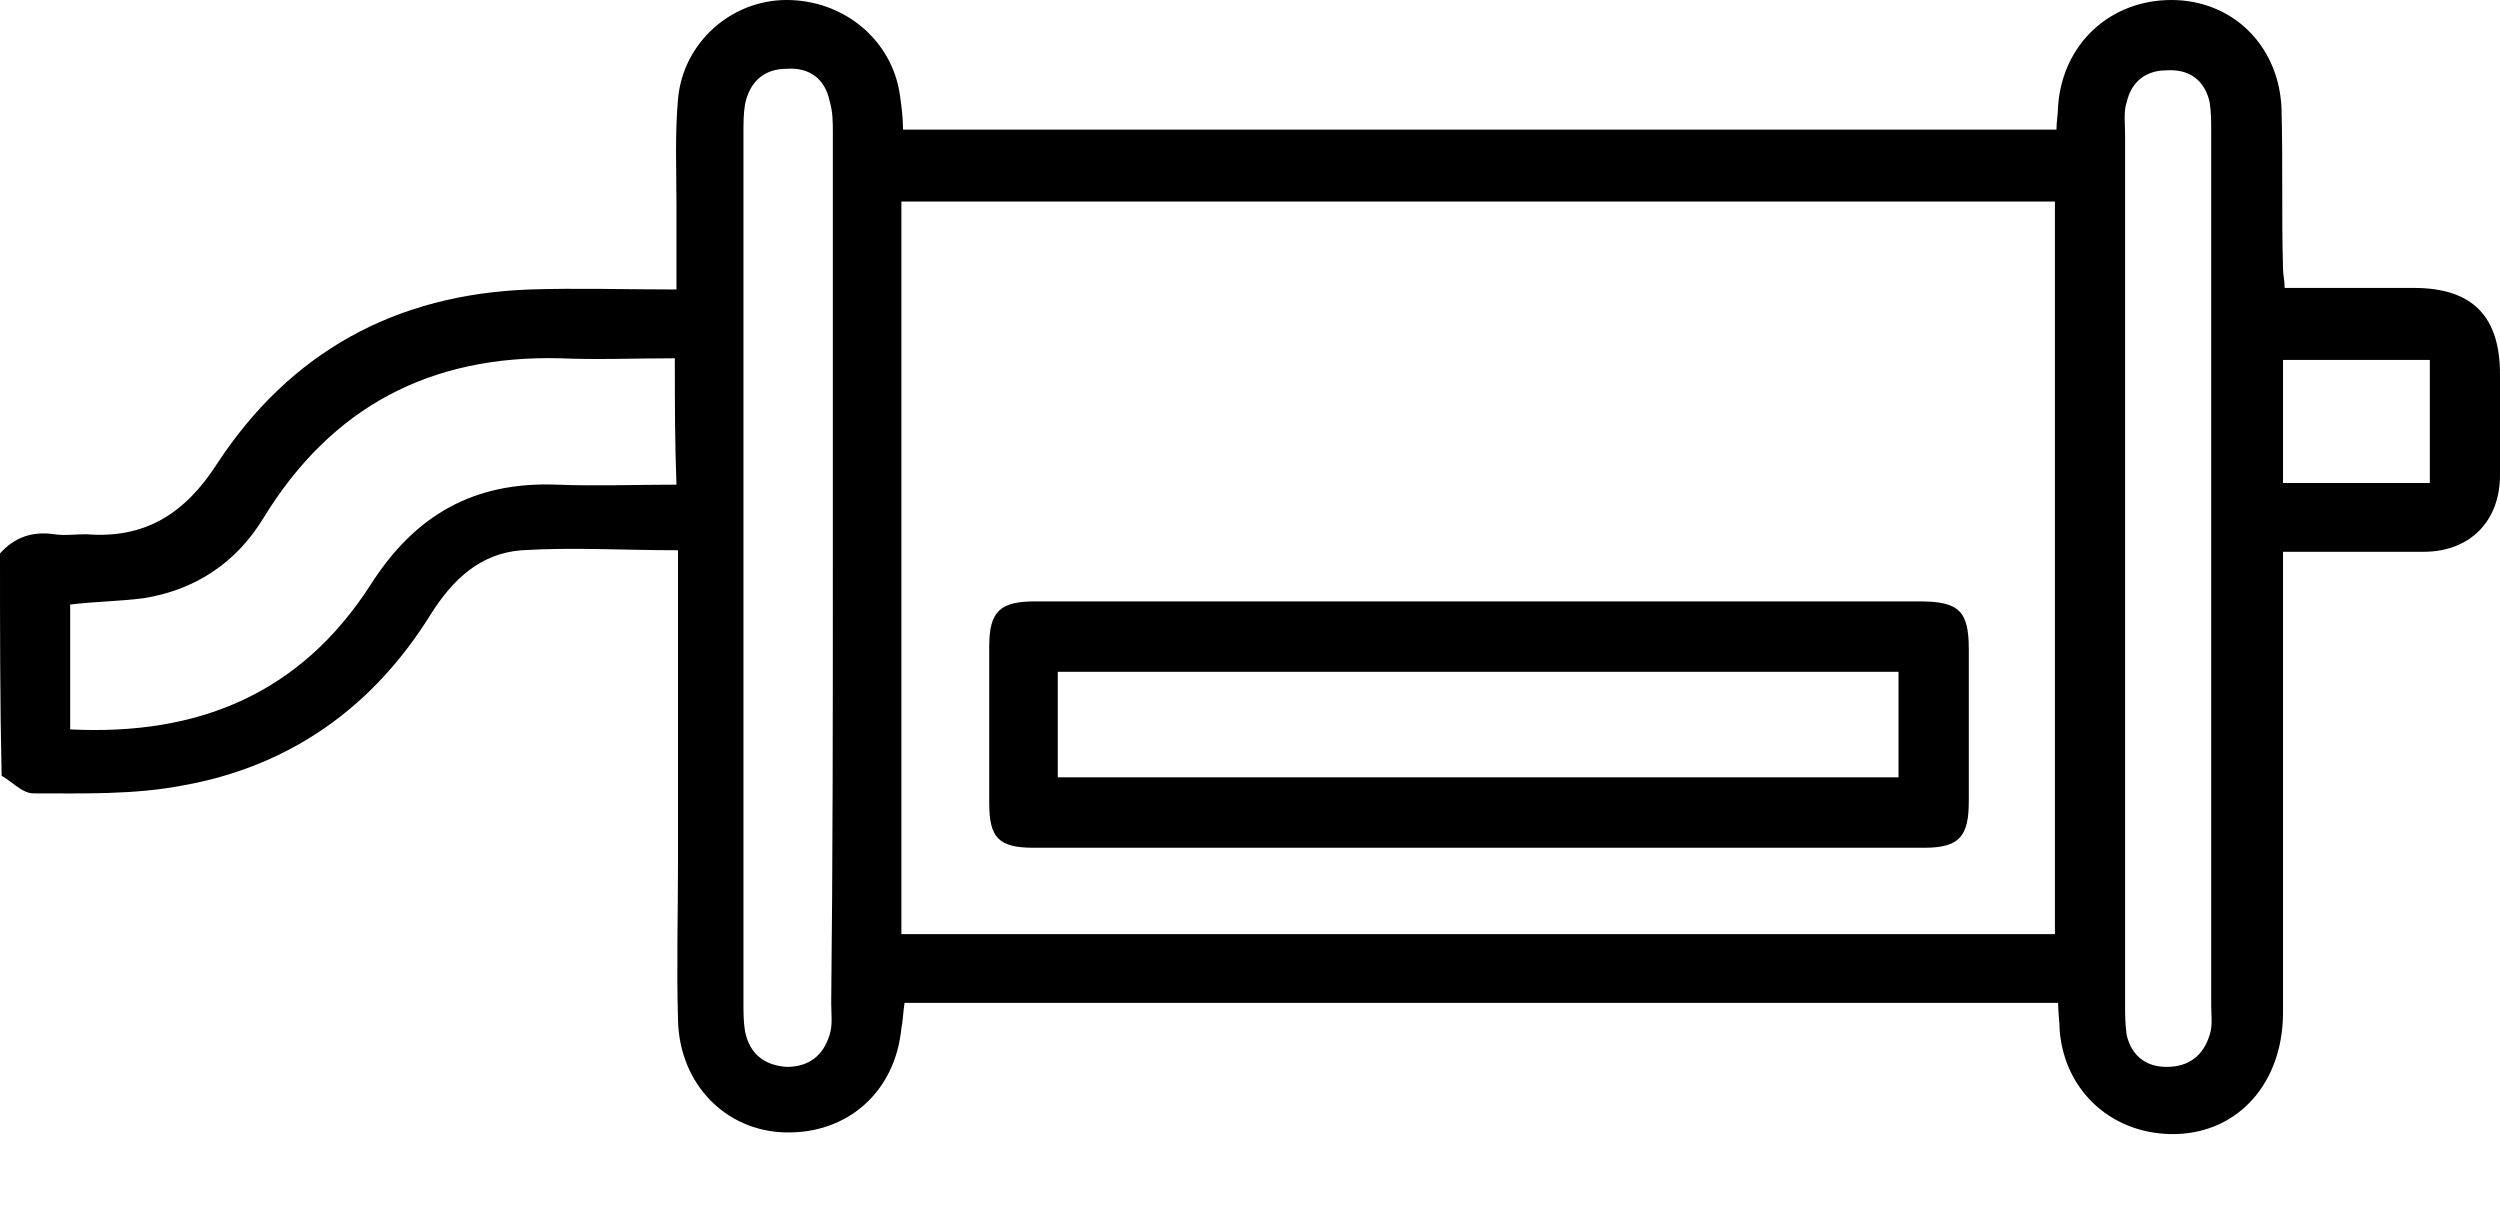 <svg width="29" height="14" viewBox="0 0 29 14" fill="none" xmlns="http://www.w3.org/2000/svg">
<path d="M0 6.42C0.167 6.234 0.37 6.16 0.629 6.197C0.759 6.216 0.87 6.197 0.999 6.197C1.684 6.253 2.147 5.956 2.517 5.381C3.368 4.082 4.59 3.414 6.144 3.358C6.699 3.34 7.255 3.358 7.847 3.358C7.847 3.006 7.847 2.69 7.847 2.375C7.847 1.967 7.828 1.559 7.865 1.15C7.921 0.501 8.476 0 9.124 0C9.79 0 10.345 0.464 10.438 1.095C10.456 1.225 10.475 1.354 10.475 1.503C14.935 1.503 19.377 1.503 23.855 1.503C23.855 1.41 23.874 1.317 23.874 1.225C23.929 0.501 24.484 0 25.188 0C25.891 0 26.428 0.52 26.465 1.243C26.483 1.874 26.465 2.486 26.483 3.117C26.483 3.191 26.502 3.247 26.502 3.34C27.001 3.34 27.501 3.34 28.001 3.34C28.685 3.34 29 3.674 29 4.342C29 4.731 29 5.121 29 5.511C29 6.049 28.648 6.401 28.112 6.401C27.593 6.401 27.057 6.401 26.483 6.401C26.483 6.531 26.483 6.642 26.483 6.754C26.483 8.424 26.483 10.075 26.483 11.745C26.483 12.561 25.965 13.136 25.243 13.155C24.521 13.173 23.948 12.672 23.892 11.949C23.892 11.856 23.874 11.745 23.874 11.633C19.413 11.633 14.972 11.633 10.493 11.633C10.475 11.745 10.475 11.838 10.456 11.93C10.382 12.672 9.827 13.155 9.105 13.136C8.421 13.118 7.884 12.58 7.865 11.838C7.847 11.207 7.865 10.594 7.865 9.964C7.865 8.869 7.865 7.793 7.865 6.698C7.865 6.605 7.865 6.494 7.865 6.383C7.236 6.383 6.644 6.346 6.052 6.383C5.571 6.42 5.256 6.717 4.997 7.125C4.331 8.201 3.368 8.887 2.128 9.11C1.555 9.221 0.962 9.203 0.389 9.203C0.259 9.203 0.148 9.073 0.019 8.999C0 8.164 0 7.292 0 6.42ZM23.837 10.836C23.837 7.978 23.837 5.158 23.837 2.338C19.377 2.338 14.916 2.338 10.456 2.338C10.456 5.177 10.456 7.997 10.456 10.836C14.935 10.836 19.377 10.836 23.837 10.836ZM7.828 4.156C7.366 4.156 6.922 4.175 6.496 4.156C4.997 4.119 3.849 4.713 3.054 6.012C2.739 6.531 2.258 6.846 1.666 6.939C1.388 6.976 1.11 6.976 0.814 7.013C0.814 7.496 0.814 7.978 0.814 8.461C2.295 8.535 3.479 8.052 4.294 6.791C4.812 5.974 5.496 5.585 6.459 5.622C6.922 5.64 7.366 5.622 7.847 5.622C7.828 5.121 7.828 4.657 7.828 4.156ZM9.661 6.587C9.661 4.898 9.661 3.228 9.661 1.54C9.661 1.41 9.661 1.299 9.623 1.169C9.568 0.909 9.383 0.779 9.124 0.798C8.865 0.798 8.698 0.946 8.643 1.206C8.624 1.317 8.624 1.429 8.624 1.54C8.624 4.898 8.624 8.275 8.624 11.633C8.624 11.745 8.624 11.856 8.643 11.967C8.698 12.227 8.865 12.357 9.124 12.376C9.383 12.376 9.549 12.246 9.623 12.005C9.661 11.893 9.642 11.763 9.642 11.633C9.661 9.945 9.661 8.275 9.661 6.587ZM24.651 6.55C24.651 8.238 24.651 9.926 24.651 11.633C24.651 11.763 24.651 11.875 24.669 12.005C24.725 12.246 24.892 12.376 25.132 12.376C25.391 12.376 25.558 12.246 25.632 12.005C25.669 11.893 25.65 11.782 25.65 11.671C25.65 8.294 25.65 4.898 25.65 1.521C25.65 1.41 25.65 1.299 25.632 1.187C25.576 0.928 25.391 0.798 25.132 0.816C24.892 0.816 24.725 0.946 24.669 1.187C24.632 1.299 24.651 1.429 24.651 1.559C24.651 3.21 24.651 4.88 24.651 6.55ZM28.186 4.175C27.593 4.175 27.038 4.175 26.483 4.175C26.483 4.657 26.483 5.139 26.483 5.603C27.057 5.603 27.612 5.603 28.186 5.603C28.186 5.121 28.186 4.657 28.186 4.175Z" fill="black"/>
<path d="M17.175 6.976C18.877 6.976 20.561 6.976 22.264 6.976C22.727 6.976 22.838 7.088 22.838 7.533C22.838 8.127 22.838 8.702 22.838 9.296C22.838 9.704 22.727 9.834 22.32 9.834C18.877 9.834 15.435 9.834 11.993 9.834C11.586 9.834 11.475 9.722 11.475 9.314C11.475 8.702 11.475 8.108 11.475 7.496C11.475 7.088 11.604 6.976 12.011 6.976C13.732 6.976 15.454 6.976 17.175 6.976ZM12.27 9.017C15.546 9.017 18.785 9.017 22.023 9.017C22.023 8.591 22.023 8.201 22.023 7.793C18.766 7.793 15.528 7.793 12.27 7.793C12.27 8.201 12.27 8.591 12.27 9.017Z" fill="black"/>
</svg>
